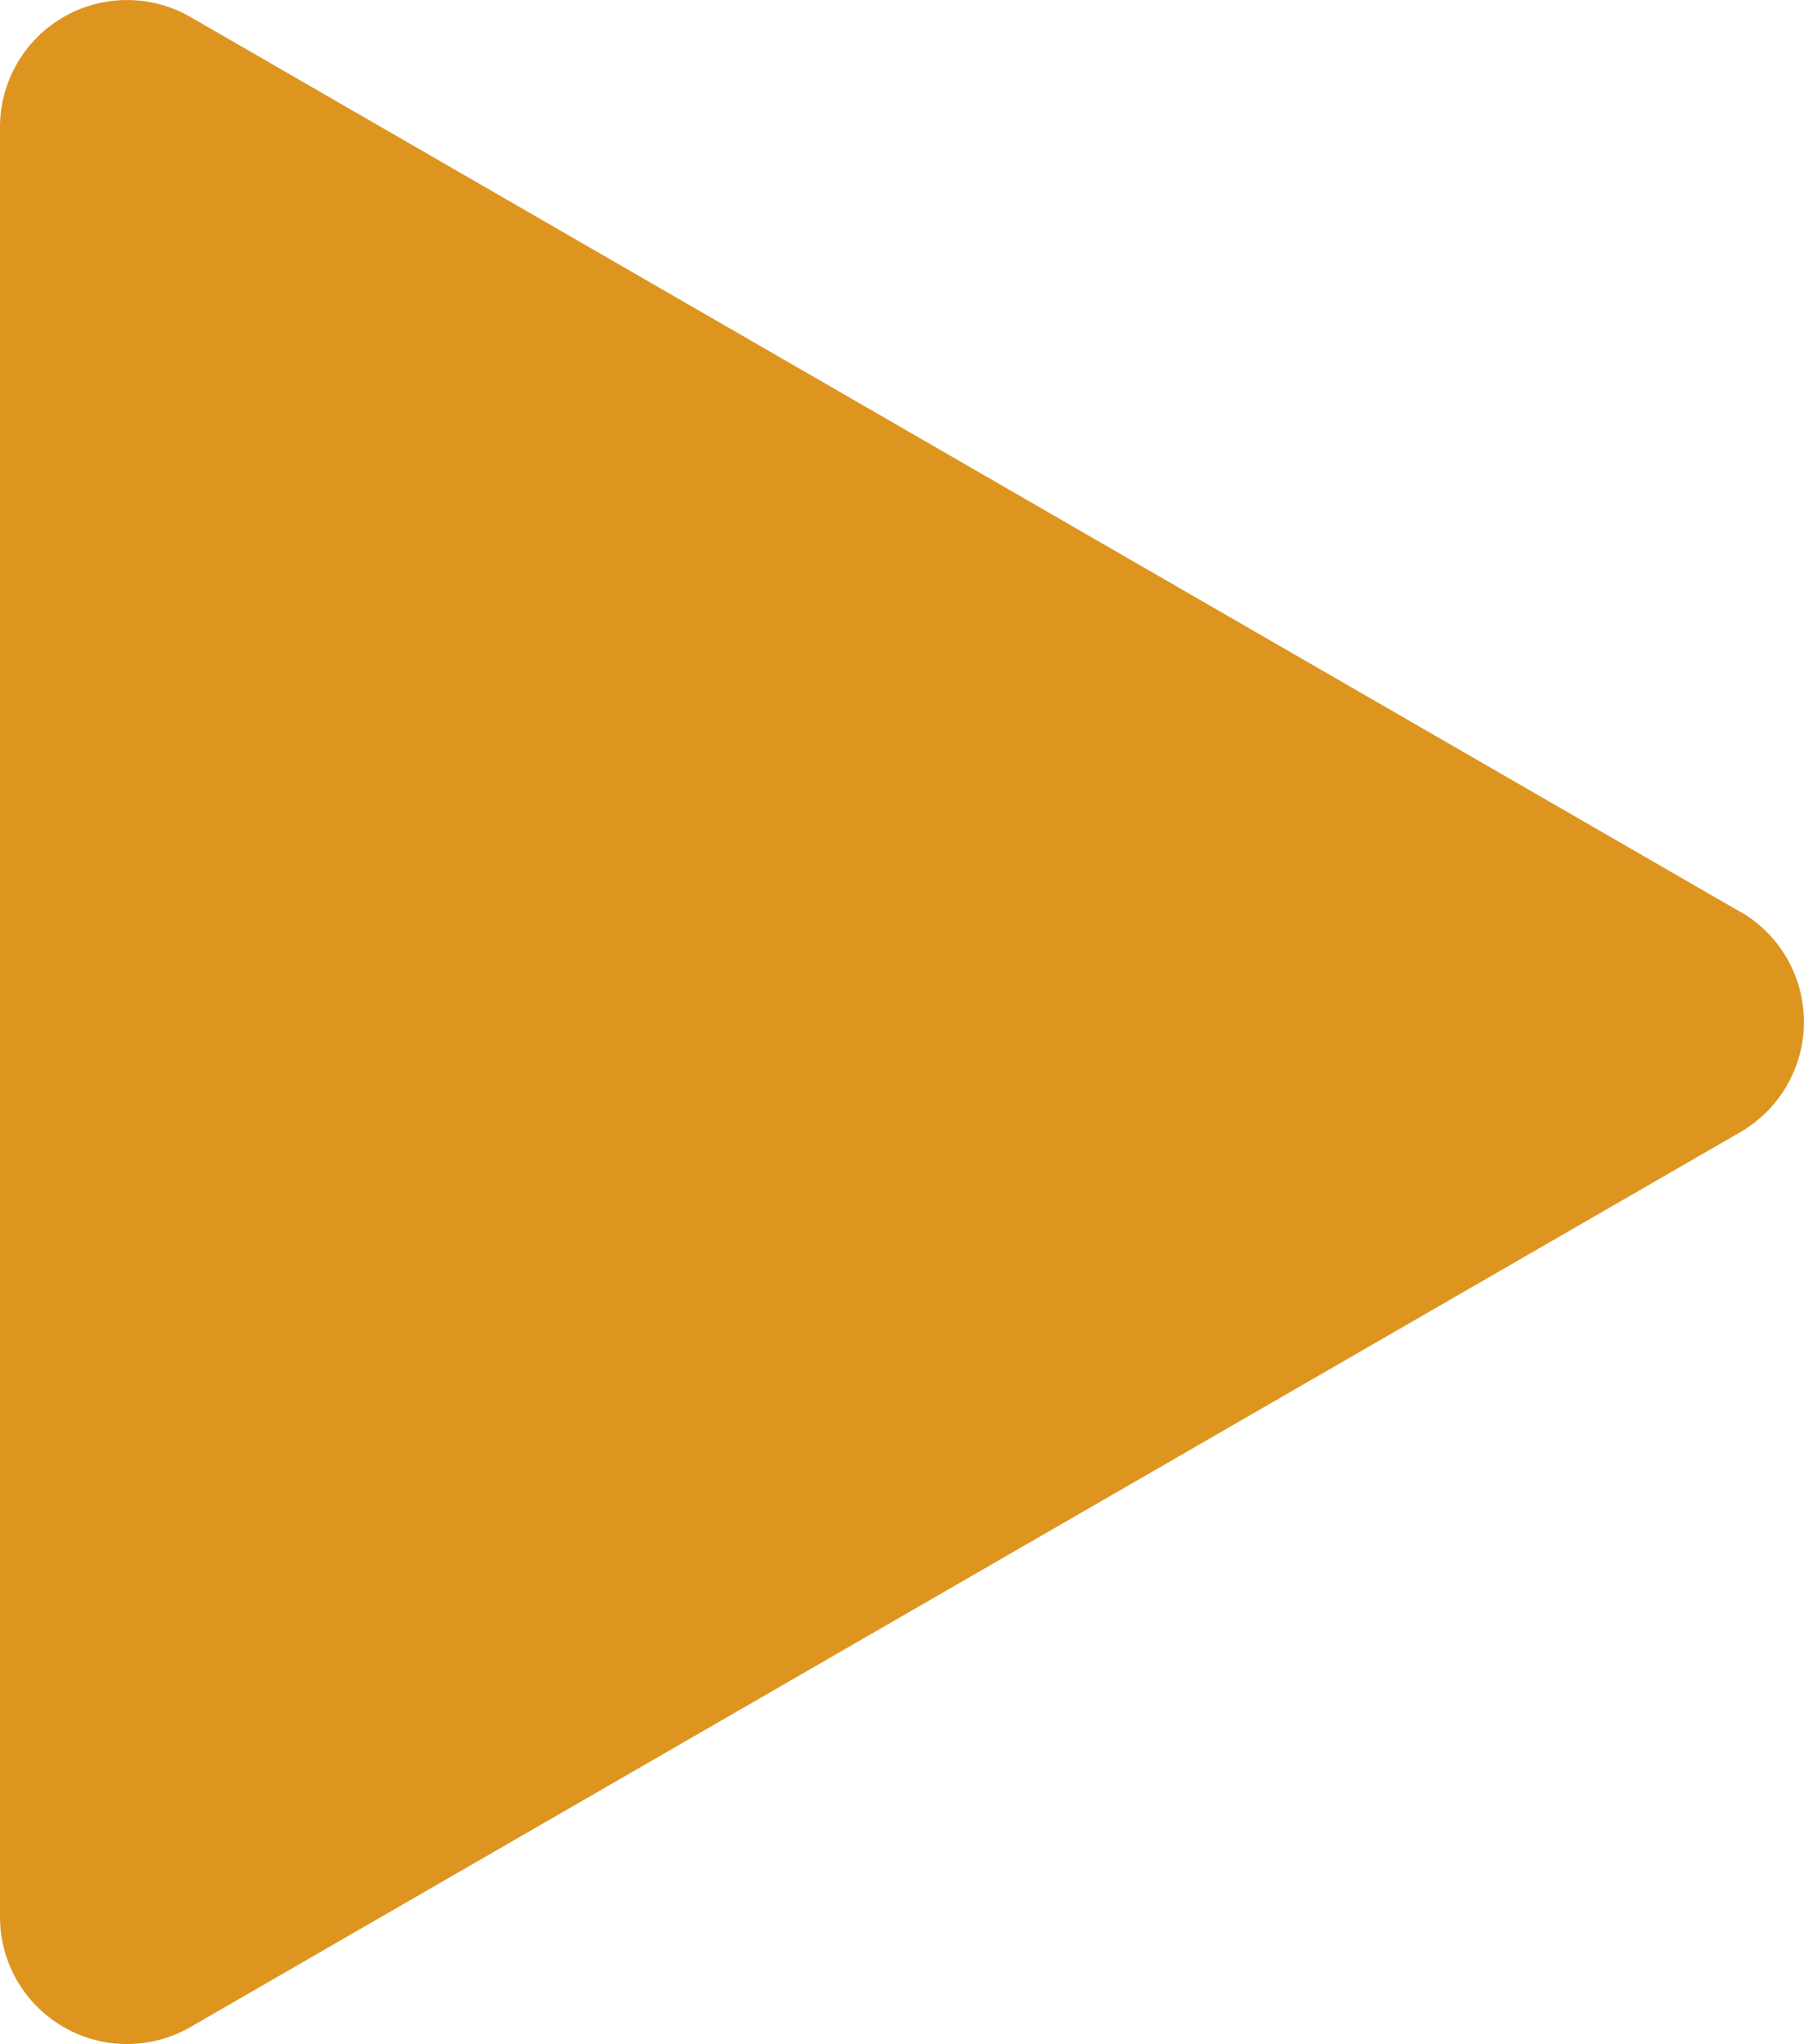 <svg id="play-button_1_" data-name="play-button (1)" xmlns="http://www.w3.org/2000/svg" width="15.021" height="17.018" viewBox="0 0 15.021 17.018">
  <path id="Path_260" data-name="Path 260" d="M17.285,7.592,4.38.142a1.058,1.058,0,0,0-1.587.916v14.9a1.057,1.057,0,0,0,.529.916,1.045,1.045,0,0,0,.529.142,1.059,1.059,0,0,0,.529-.142l12.905-7.45a1.06,1.06,0,0,0,0-1.834Z" transform="translate(-2.793 0)" fill="#dd9520"/>
</svg>
